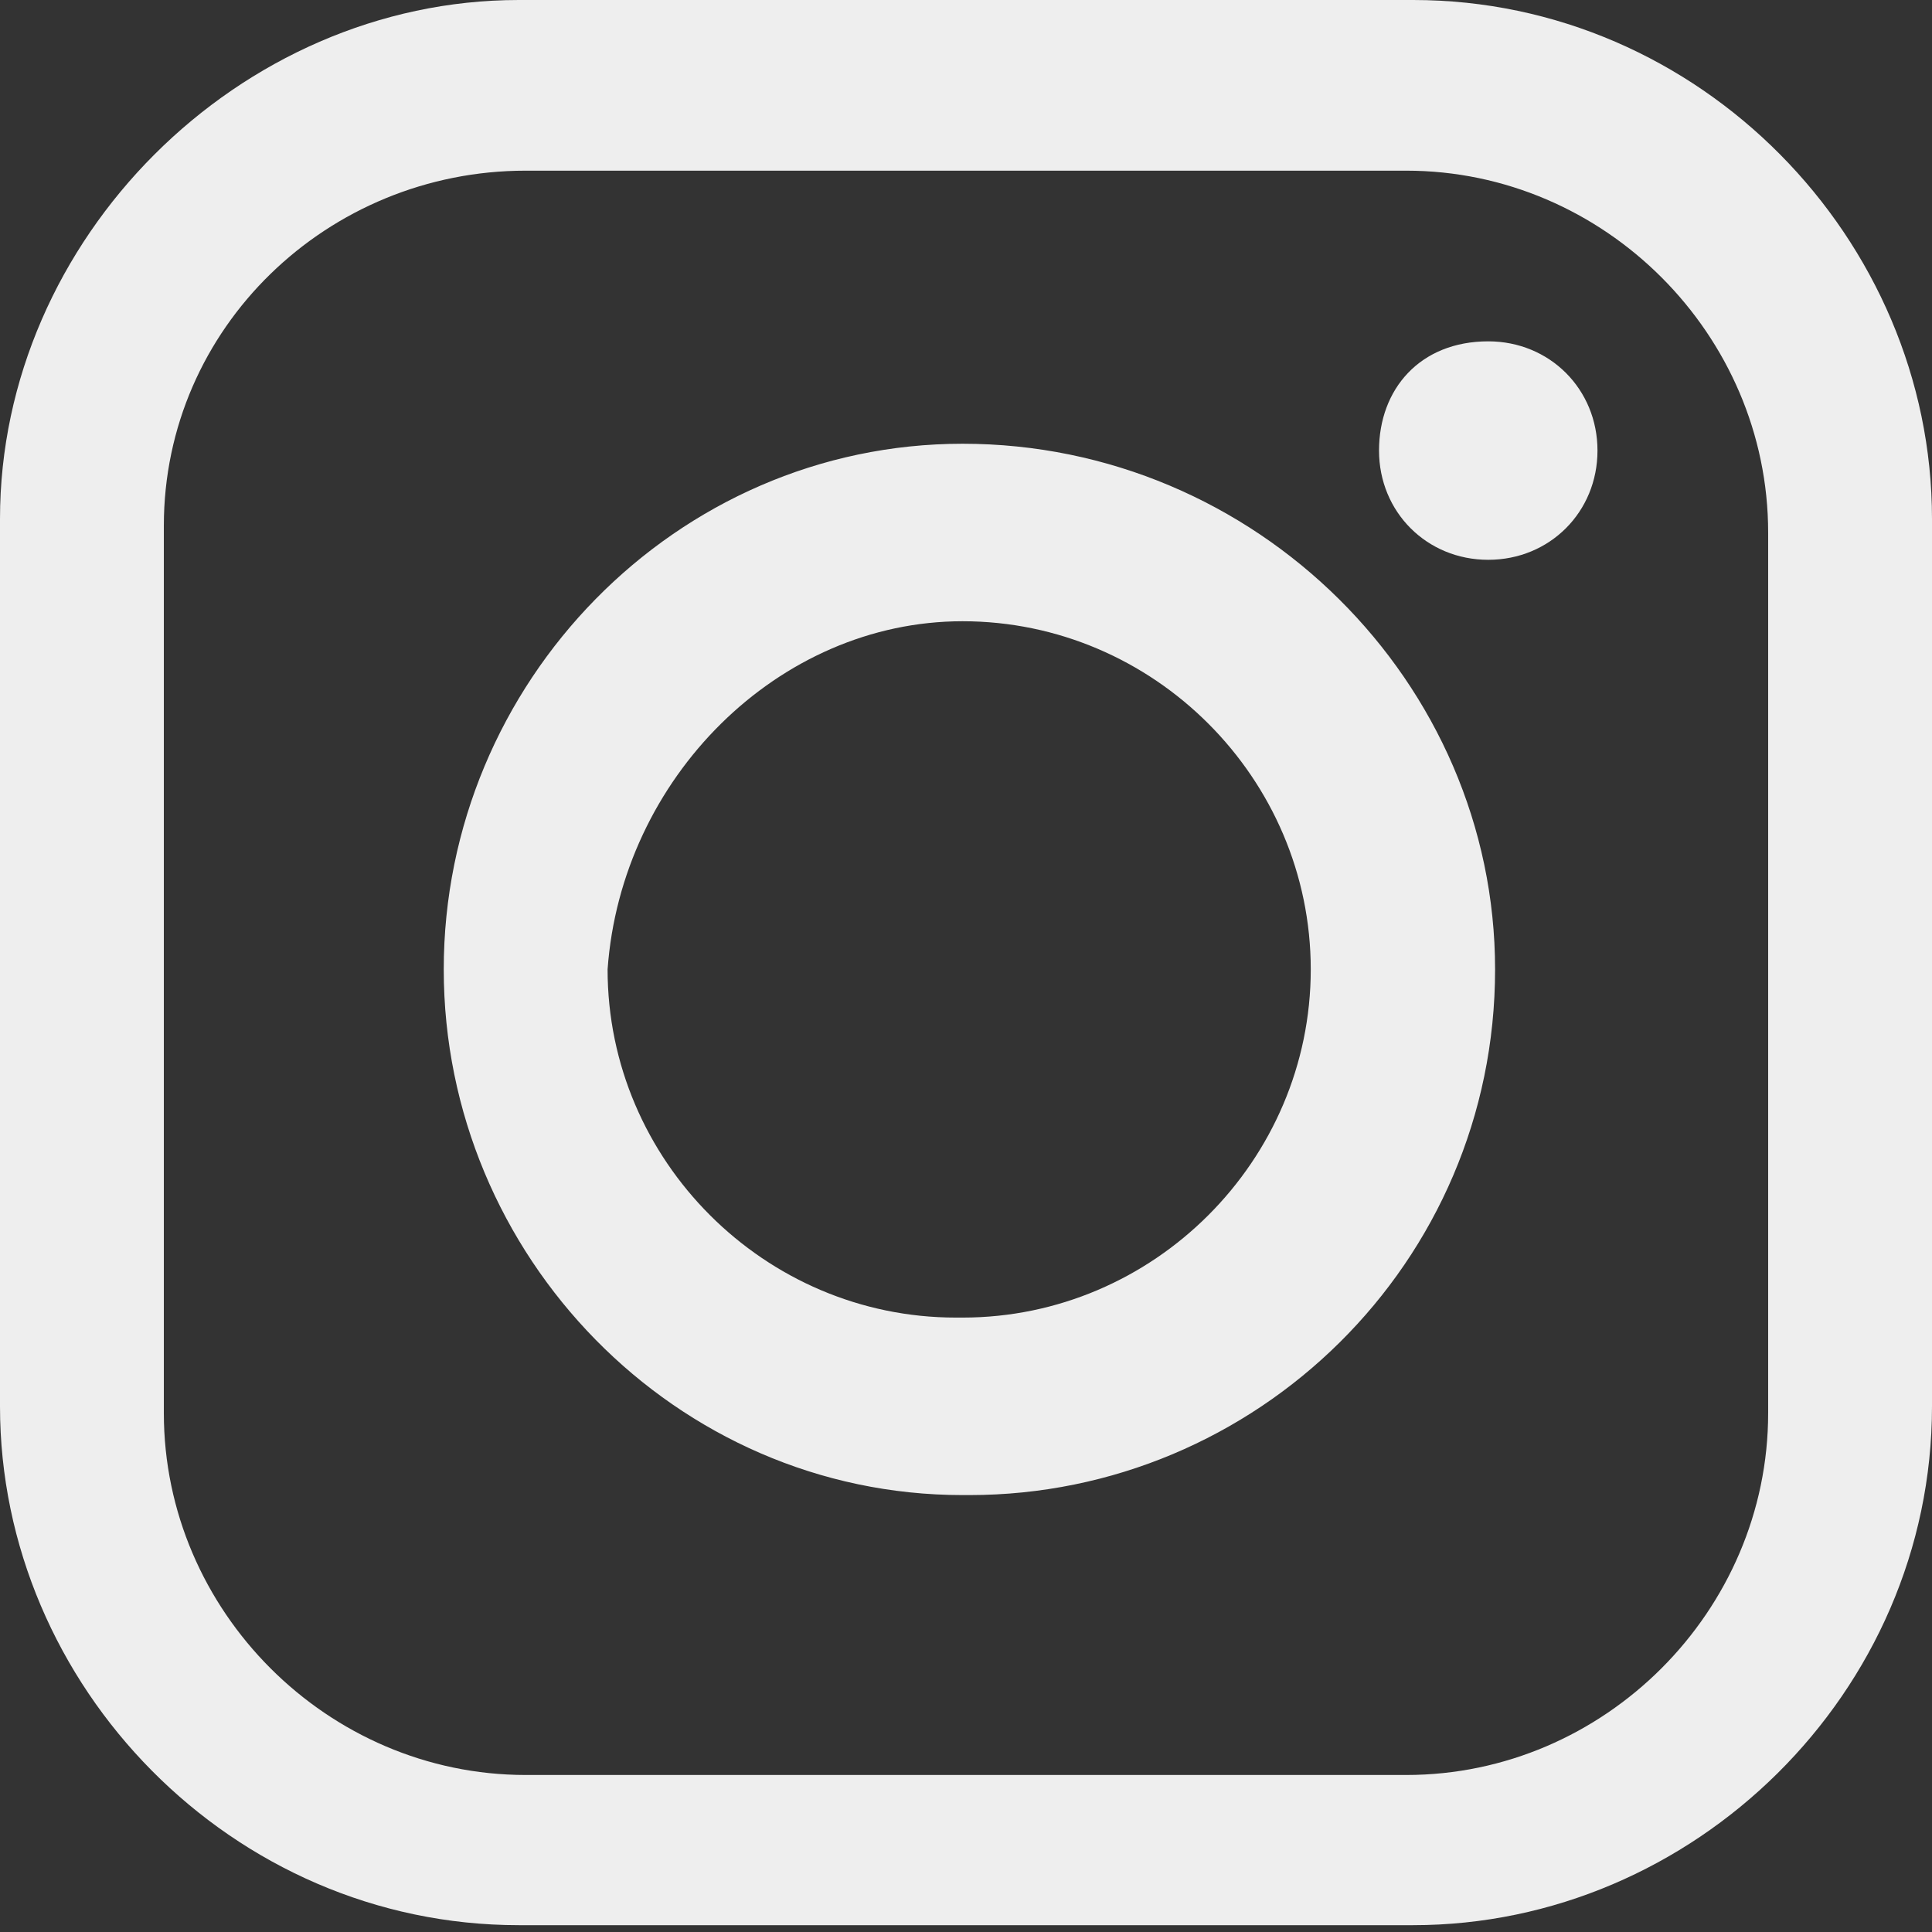 <?xml version="1.0" encoding="utf-8"?>
<!-- Generator: Adobe Illustrator 26.3.1, SVG Export Plug-In . SVG Version: 6.00 Build 0)  -->
<svg version="1.1" id="レイヤー_1" xmlns="http://www.w3.org/2000/svg" xmlns:xlink="http://www.w3.org/1999/xlink" x="0px"
	 y="0px" viewBox="0 0 28.3 28.3" style="enable-background:new 0 0 28.3 28.3;" xml:space="preserve">
<rect x="0" y="0" width="28.3" height="28.3" fill="#333333" stroke="none"/>
<style type="text/css">
	.st0{fill-rule:evenodd;clip-rule:evenodd;fill:#EEEEEE;}
</style>
<g id="XMLID_46_">
	<g id="XMLID_47_">
		<path id="XMLID_48_" class="st0" d="M7.6,0h13.1c4.2,0,7.6,3.5,7.6,7.6v13c0,4.2-3.5,7.6-7.6,7.6H7.6c-4.2,0-7.6-3.5-7.6-7.6v-13
			C0,3.5,3.5,0,7.6,0L7.6,0z M21.8,5L21.8,5c0.9,0,1.6,0.7,1.6,1.6l0,0c0,0.9-0.7,1.6-1.6,1.6l0,0c-0.9,0-1.6-0.7-1.6-1.6l0,0
			C20.2,5.7,20.8,5,21.8,5L21.8,5z M14.1,6.5L14.1,6.5c4.3,0,7.8,3.5,7.8,7.7l0,0c0,4.3-3.5,7.7-7.7,7.7h-0.1
			c-4.2,0-7.6-3.5-7.6-7.7l0,0C6.5,10,9.9,6.5,14.1,6.5L14.1,6.5z M14.1,9.1L14.1,9.1c2.8,0,5.1,2.3,5.1,5.1l0,0
			c0,2.8-2.3,5.1-5.1,5.1H14c-2.8,0-5.1-2.3-5.1-5.1l0,0C9.1,11.4,11.4,9.1,14.1,9.1L14.1,9.1z M7.7,2.5h12.9c2.9,0,5.3,2.4,5.3,5.3
			v12.9c0,2.9-2.4,5.3-5.3,5.3H7.7c-2.9,0-5.3-2.4-5.3-5.3v-13C2.4,4.8,4.8,2.5,7.7,2.5L7.7,2.5z"/>
	</g>
</g>
</svg>
